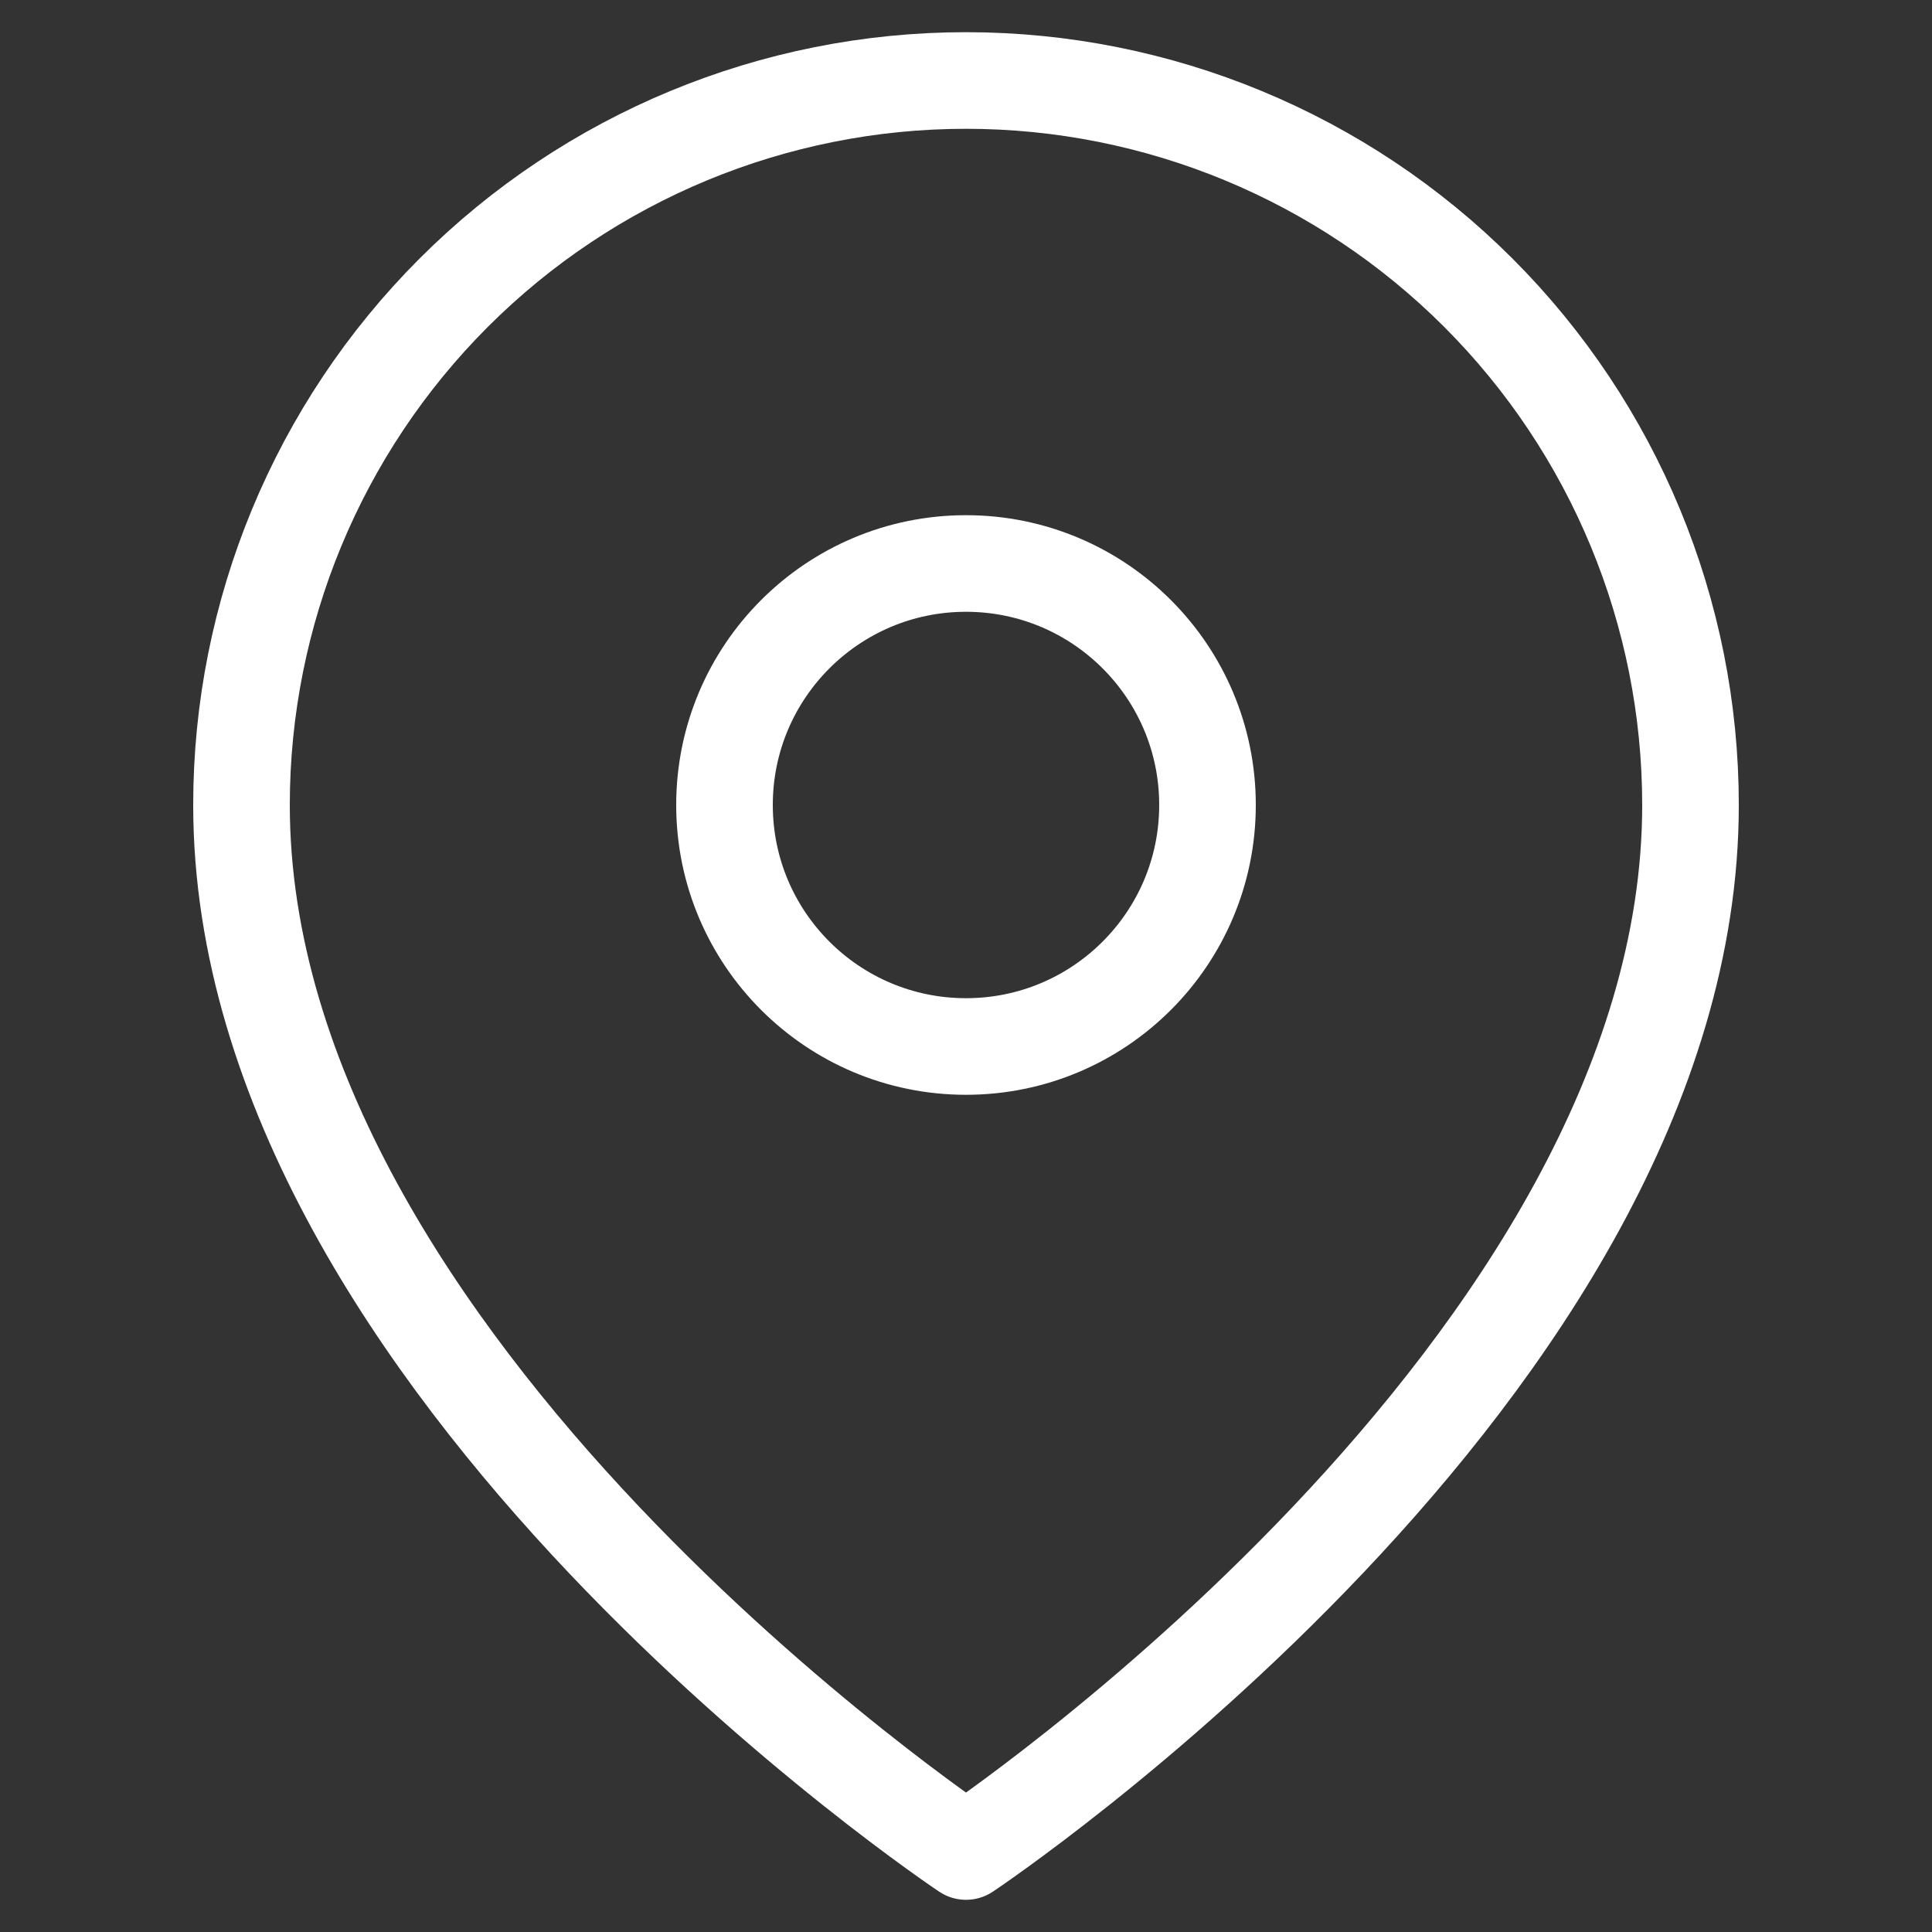 <svg width="80" height="80" viewBox="0 0 80 80" fill="none" xmlns="http://www.w3.org/2000/svg">
<rect x="0" y="0" width="80" height="80" fill="#333333" stroke="none"/>
<path d="M70 33.333C70 56.667 40 76.667 40 76.667C40 76.667 10 56.667 10 33.333C10 25.377 13.161 17.746 18.787 12.12C24.413 6.494 32.044 3.333 40 3.333C47.956 3.333 55.587 6.494 61.213 12.12C66.839 17.746 70 25.377 70 33.333Z" stroke="white" stroke-width="4" stroke-linecap="round" stroke-linejoin="round"/>
<path d="M40 43.333C45.523 43.333 50 38.856 50 33.333C50 27.811 45.523 23.333 40 23.333C34.477 23.333 30 27.811 30 33.333C30 38.856 34.477 43.333 40 43.333Z" stroke="white" stroke-width="4" stroke-linecap="round" stroke-linejoin="round"/>
</svg>
